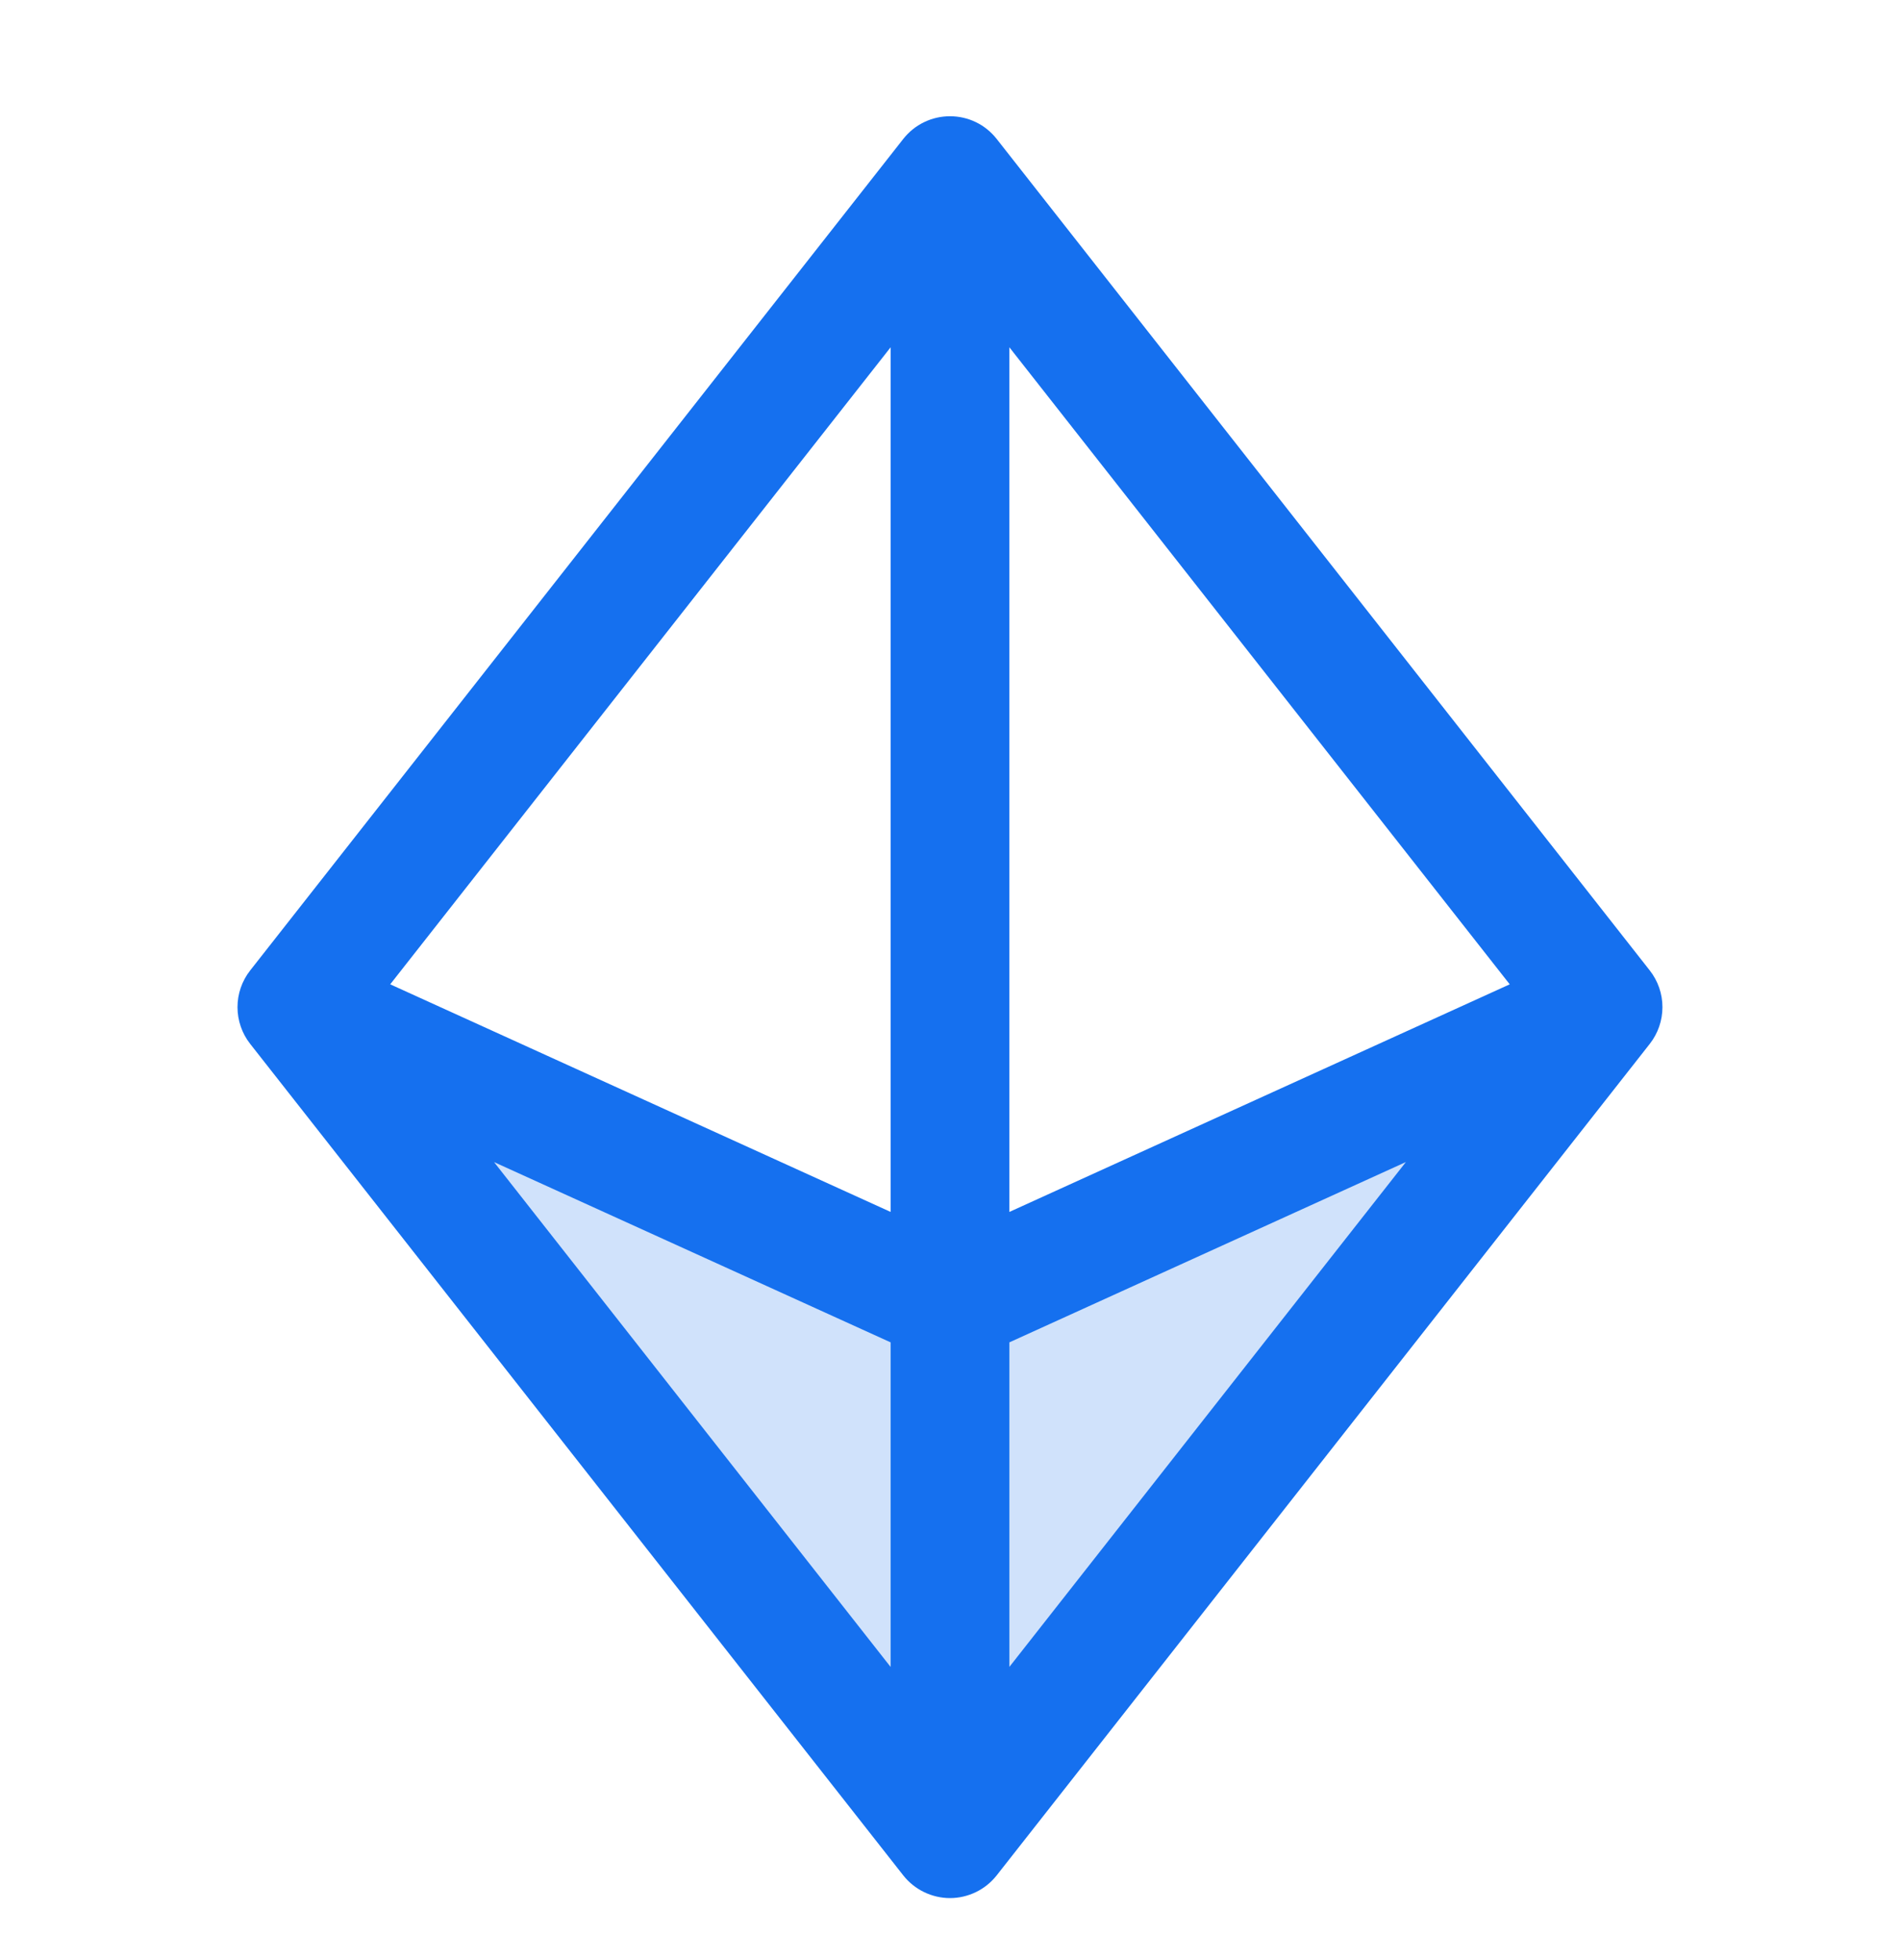 <svg width="32" height="33" viewBox="0 0 32 33" fill="none" xmlns="http://www.w3.org/2000/svg">
<path opacity="0.2" d="M27 16.956L16 30.956L5 16.956L16 21.956L27 16.956Z" fill="#1570EF"/>
<path d="M27.786 16.339L16.786 2.339C16.692 2.22 16.573 2.123 16.437 2.057C16.301 1.991 16.151 1.957 16 1.957C15.848 1.957 15.699 1.991 15.563 2.057C15.426 2.123 15.307 2.22 15.213 2.339L4.213 16.339C4.075 16.515 4 16.732 4 16.956C4 17.18 4.075 17.398 4.213 17.574L15.213 31.574C15.307 31.693 15.426 31.789 15.563 31.855C15.699 31.921 15.848 31.956 16 31.956C16.151 31.956 16.301 31.921 16.437 31.855C16.573 31.789 16.692 31.693 16.786 31.574L27.786 17.574C27.924 17.398 27.999 17.18 27.999 16.956C27.999 16.732 27.924 16.515 27.786 16.339ZM17 5.847L25.427 16.572L17 20.404V5.847ZM15 20.404L6.572 16.572L15 5.847V20.404ZM15 22.6V28.065L8.321 19.565L15 22.6ZM17 22.6L23.678 19.564L17 28.064V22.6Z" fill="#1570EF"/>
</svg>
